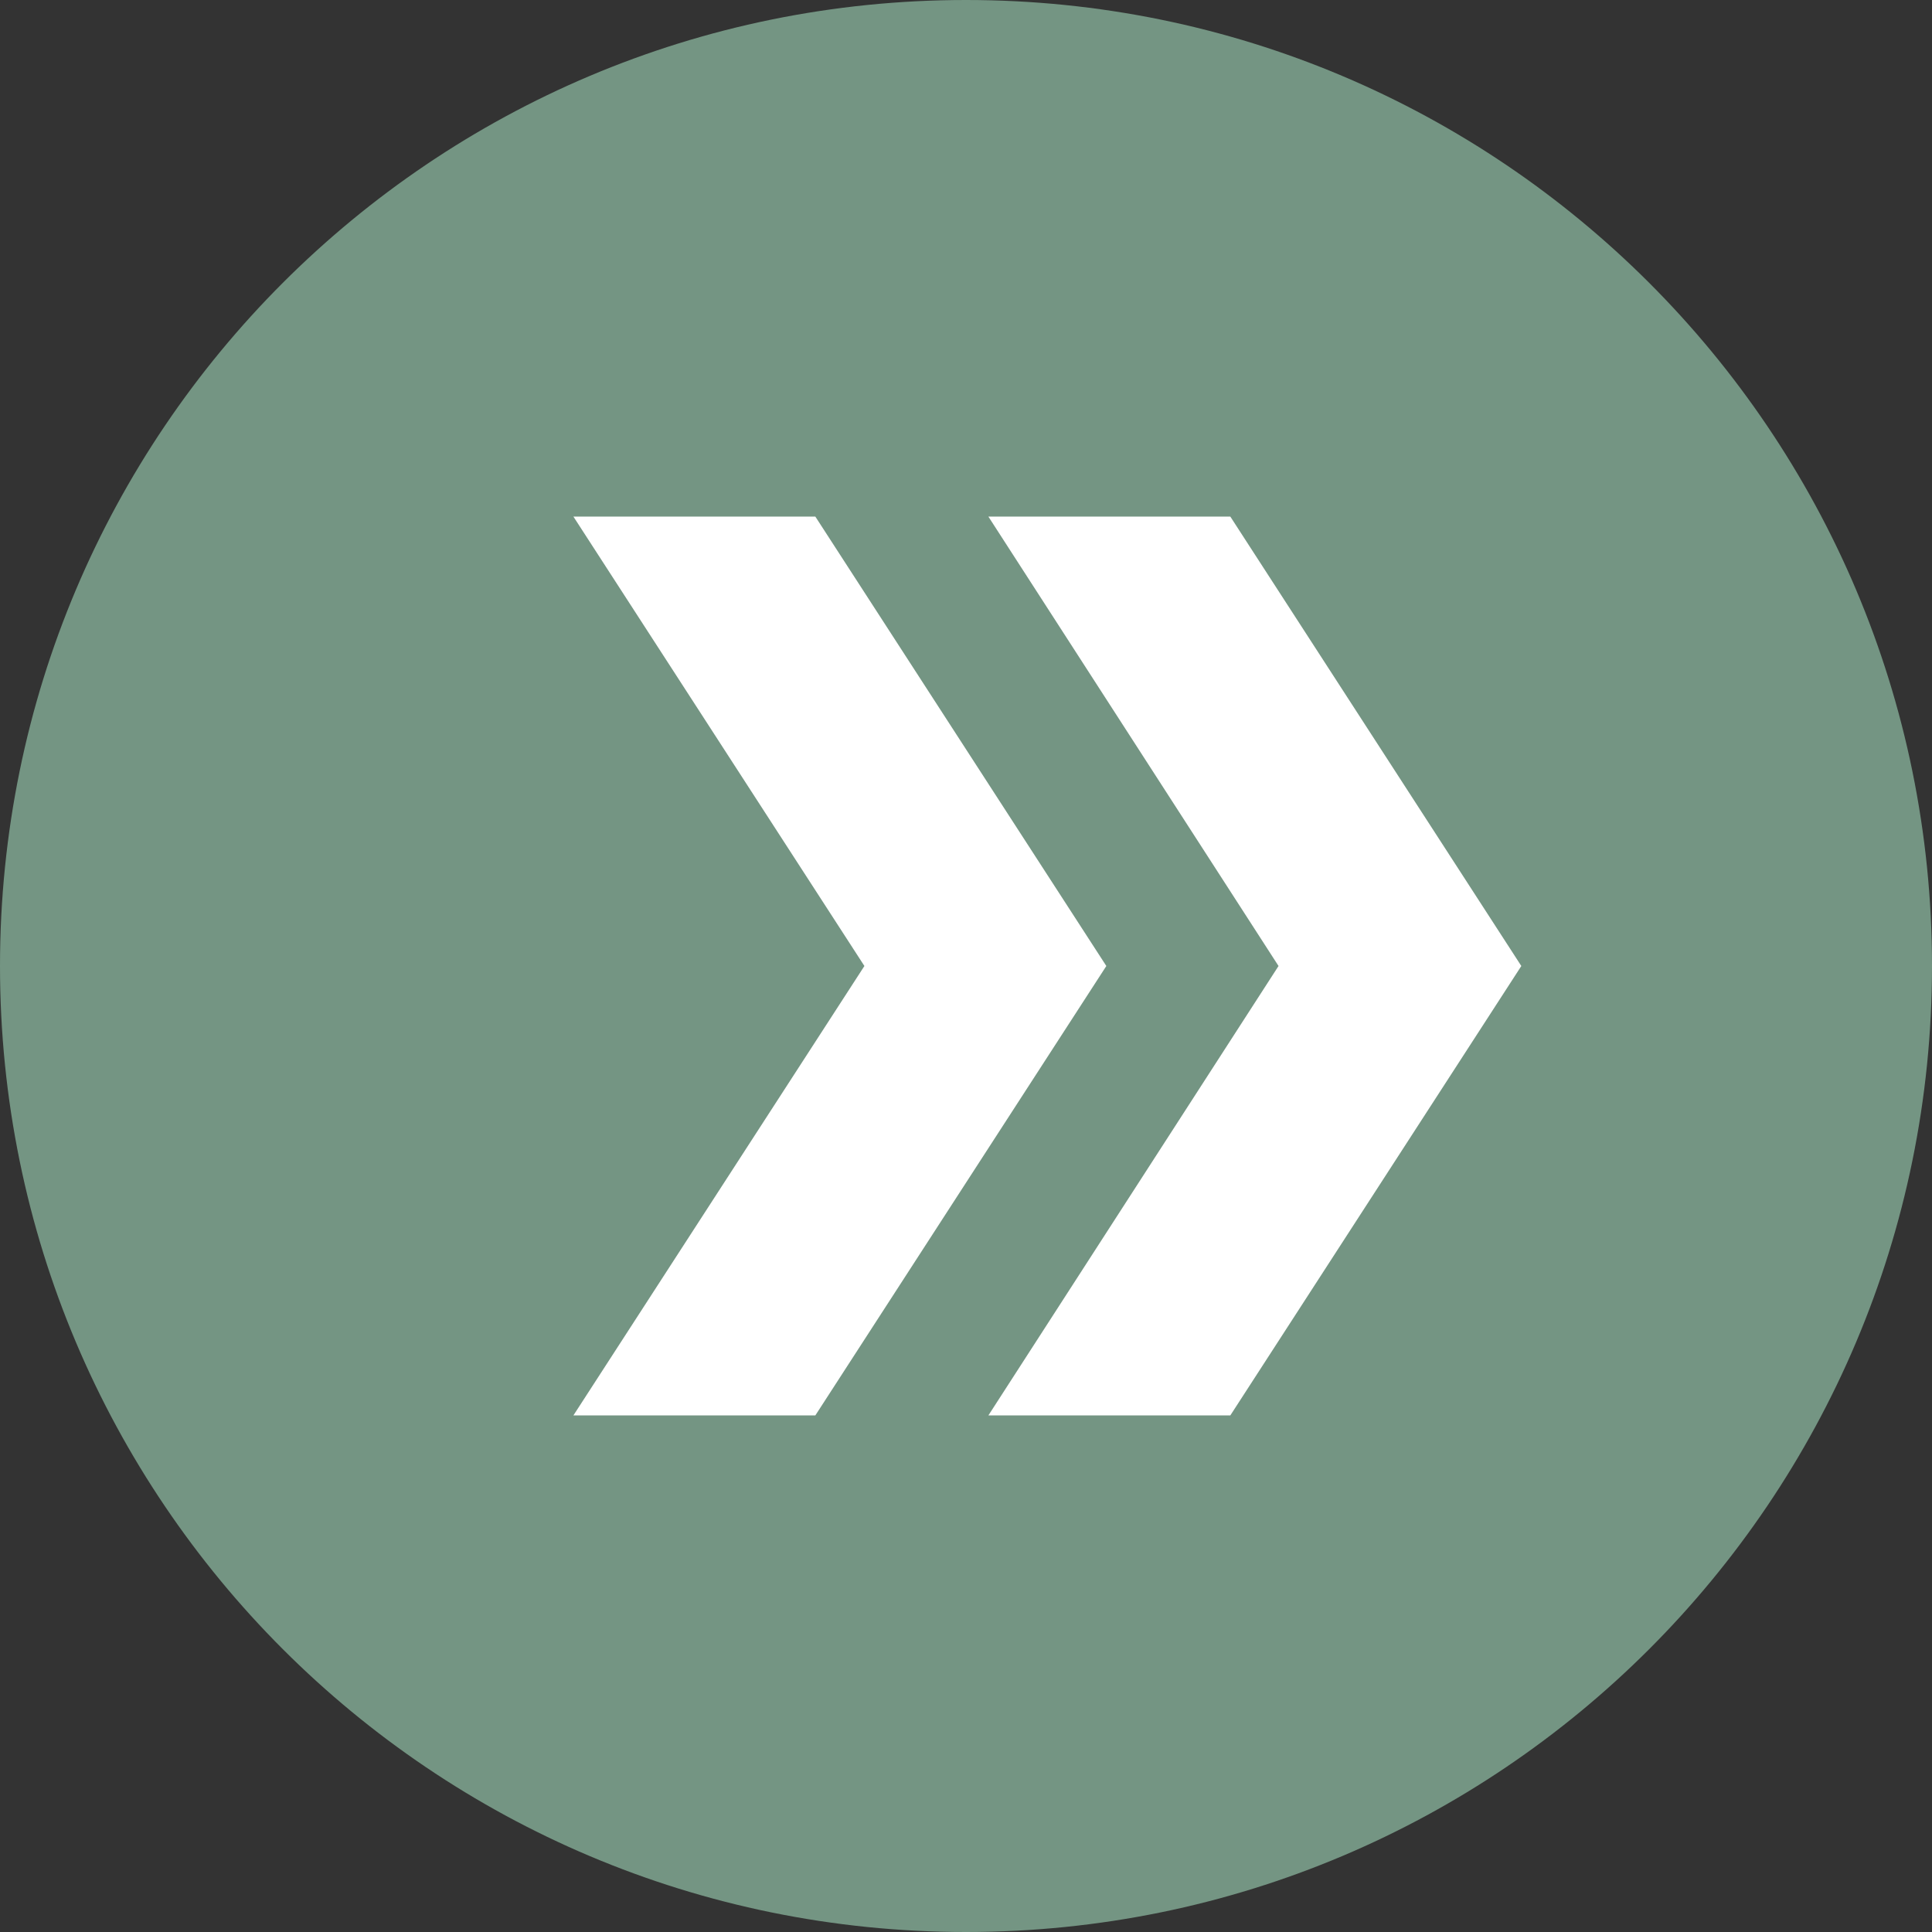 <?xml version="1.0" encoding="utf-8"?>
<!-- Generator: Adobe Illustrator 23.0.2, SVG Export Plug-In . SVG Version: 6.00 Build 0)  -->
<svg version="1.1" id="レイヤー_1" xmlns="http://www.w3.org/2000/svg" xmlns:xlink="http://www.w3.org/1999/xlink" x="0px"
	 y="0px" viewBox="0 0 22.44 22.44" width="23px" height="23px" style="enable-background:new 0 0 22.44 22.44;" xml:space="preserve">
<rect x="0" y="0" width="22.44" height="22.44" fill="#333333" stroke="none"/>
<style type="text/css">
	.st0{fill:#749583;}
	.st1{fill:#FFFFFF;}
</style>
<g id="_x30_8">
	<path class="st0" d="M22.44,11.22c0,6.2-5.02,11.22-11.22,11.22C5.02,22.44,0,17.42,0,11.22C0,5.02,5.02,0,11.22,0
		C17.42,0,22.44,5.02,22.44,11.22z"/>
	<g>
		<polygon class="st1" points="12.85,11.22 9.47,16.44 6.66,16.44 10.04,11.22 6.66,6 9.47,6 		"/>
		<polygon class="st1" points="17.67,11.22 14.29,16.44 11.48,16.44 14.85,11.22 11.48,6 14.29,6 		"/>
	</g>
</g>
</svg>
